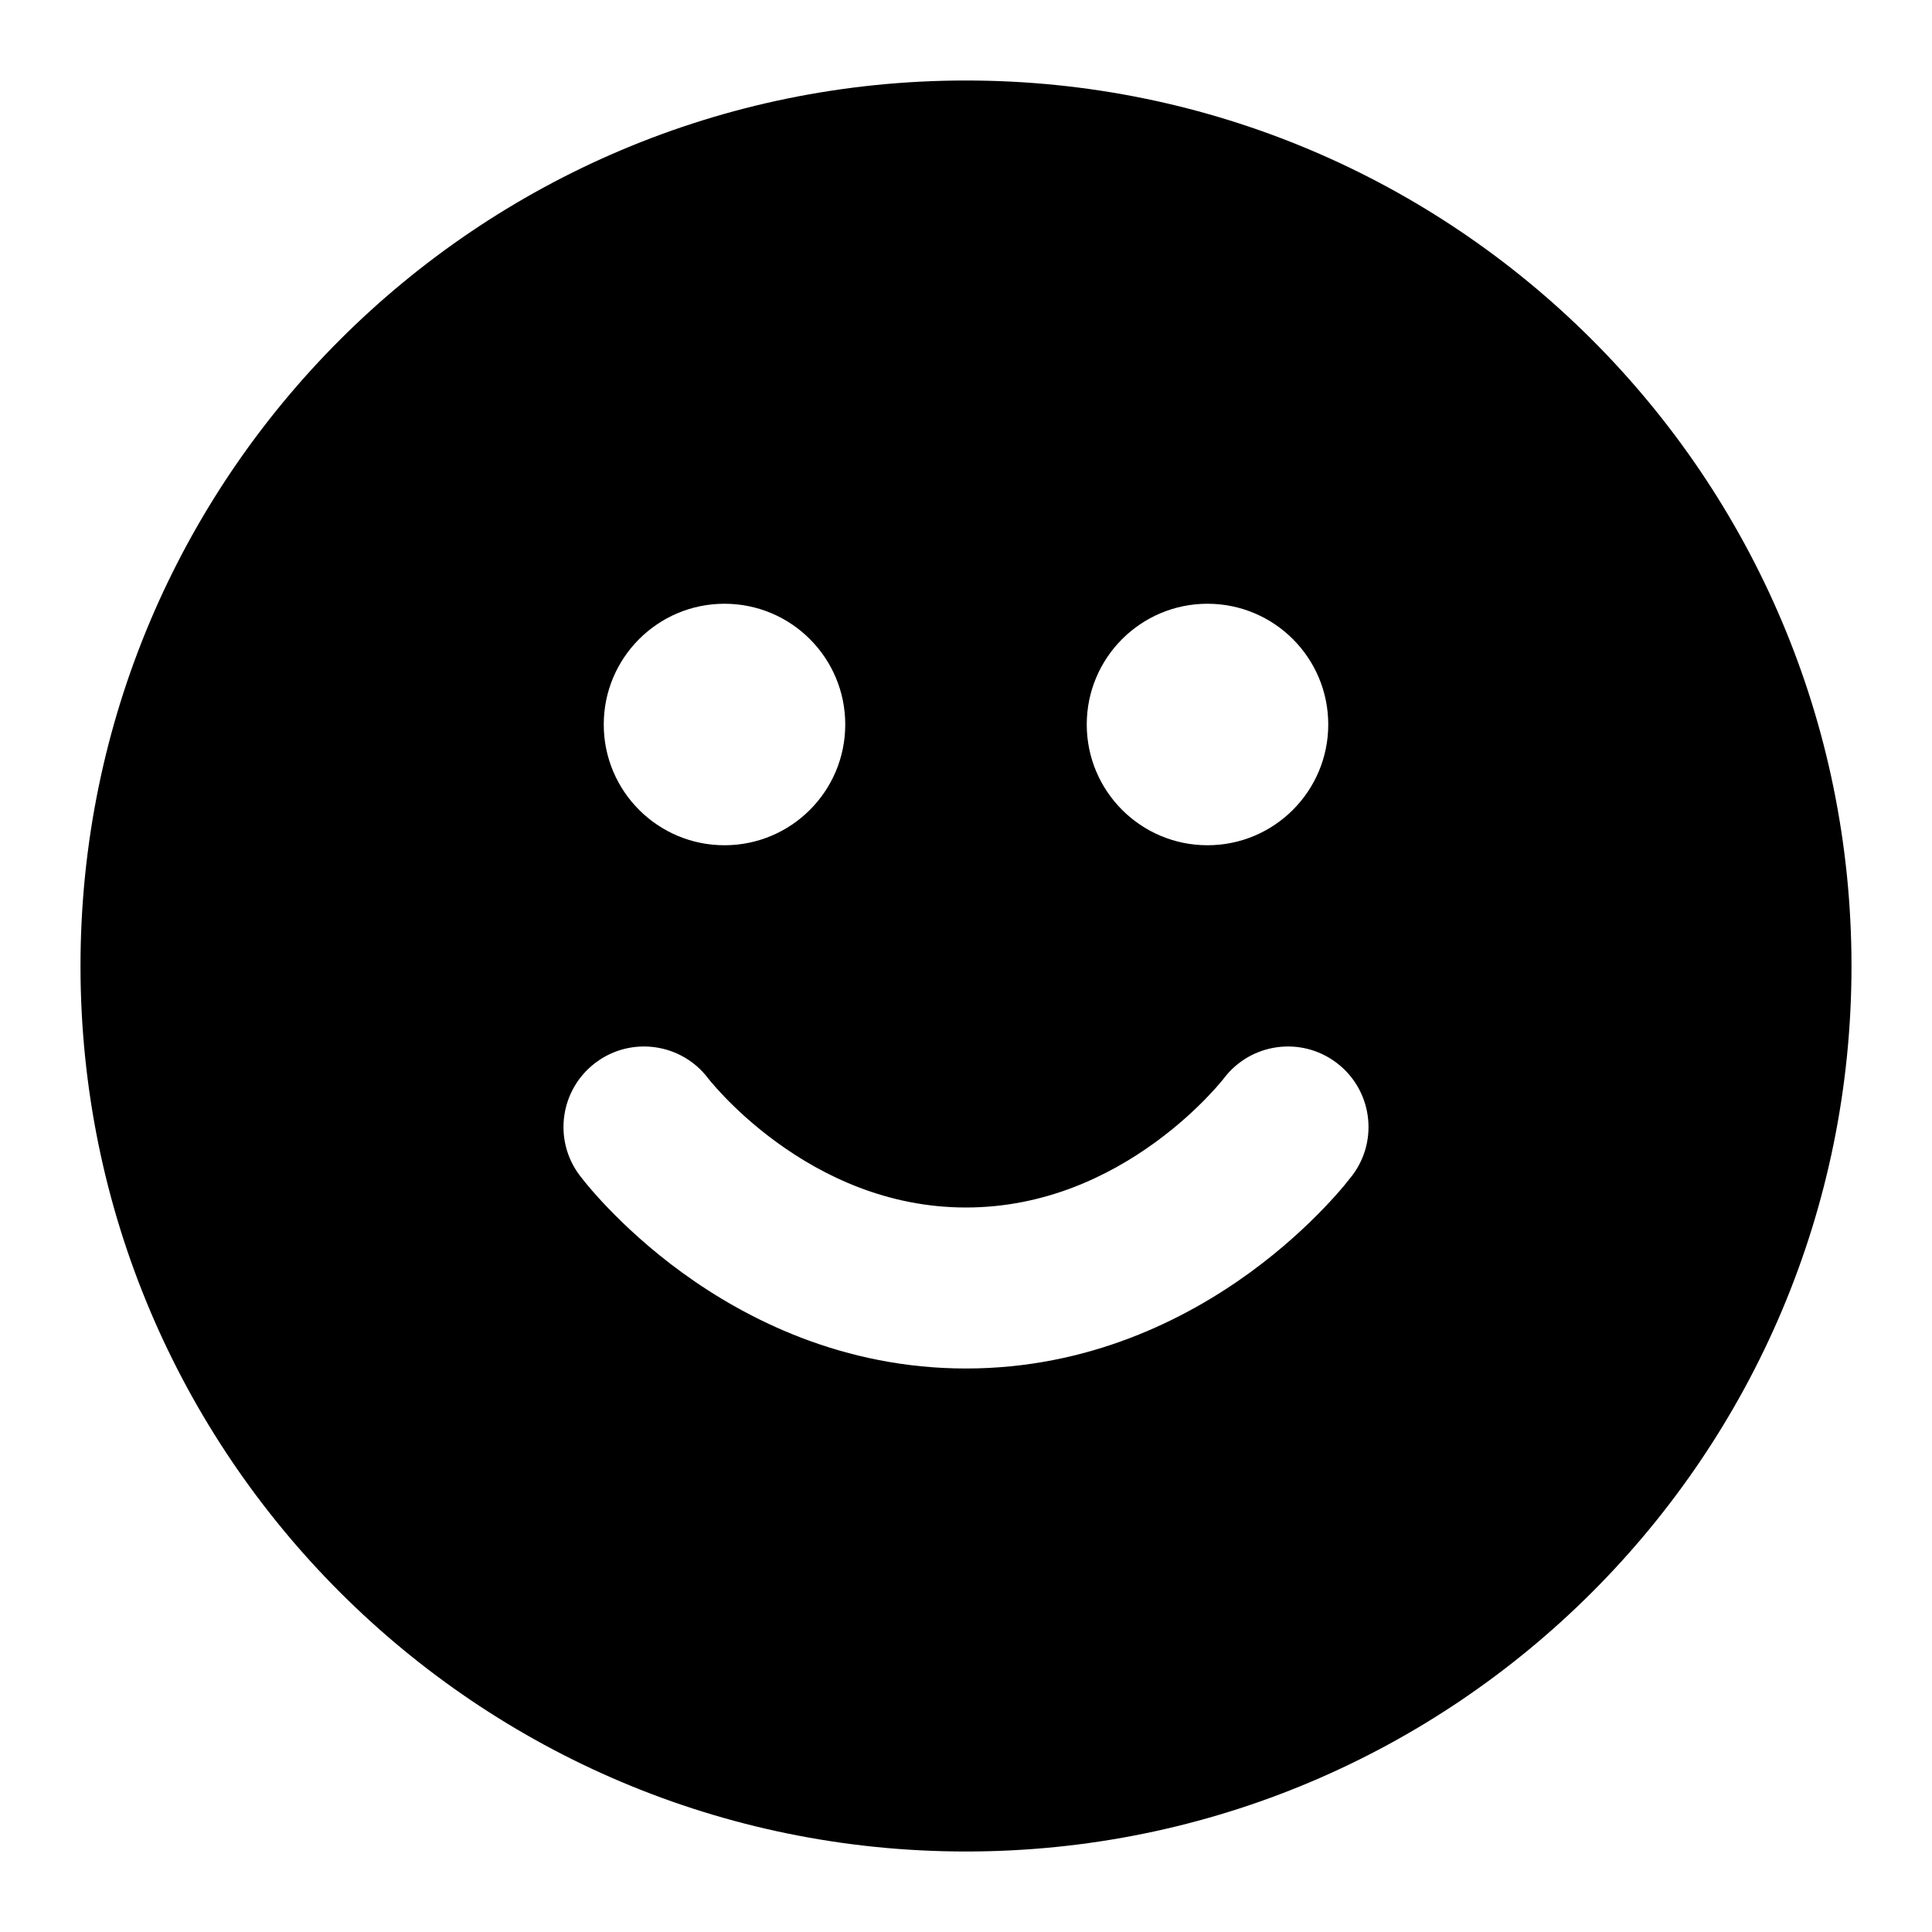 <svg width="48" height="48" viewBox="0 0 48 48" fill="none" xmlns="http://www.w3.org/2000/svg">
<path fill-rule="evenodd" clip-rule="evenodd" d="M24 2C11.85 2 2 11.85 2 24C2 36.15 11.85 46 24 46C36.15 46 46 36.15 46 24C46 11.85 36.15 2 24 2ZM15 18C15 16.343 16.343 15 18 15C19.657 15 21 16.343 21 18C21 19.657 19.657 21 18 21C16.343 21 15 19.657 15 18ZM27 18C27 16.343 28.343 15 30 15C31.657 15 33 16.343 33 18C33 19.657 31.657 21 30 21C28.343 21 27 19.657 27 18ZM14.8 26.4C15.681 25.739 16.93 25.915 17.594 26.792L17.603 26.804C17.615 26.819 17.638 26.847 17.671 26.886C17.737 26.965 17.845 27.088 17.991 27.241C18.286 27.549 18.728 27.966 19.302 28.383C20.456 29.222 22.051 30 24 30C25.949 30 27.545 29.222 28.699 28.383C29.272 27.966 29.715 27.549 30.009 27.241C30.156 27.088 30.263 26.965 30.329 26.886C30.363 26.847 30.385 26.819 30.397 26.804L30.406 26.792C31.071 25.915 32.319 25.739 33.2 26.4C34.084 27.063 34.263 28.317 33.6 29.2L33.393 29.458C33.276 29.598 33.11 29.787 32.897 30.009C32.473 30.451 31.853 31.035 31.052 31.618C29.456 32.778 27.051 34 24 34C20.949 34 18.545 32.778 16.949 31.618C16.147 31.035 15.527 30.451 15.103 30.009C14.89 29.787 14.724 29.598 14.607 29.458C14.536 29.373 14.467 29.287 14.4 29.2C13.737 28.317 13.916 27.063 14.8 26.4Z" fill="black"/>
</svg>
